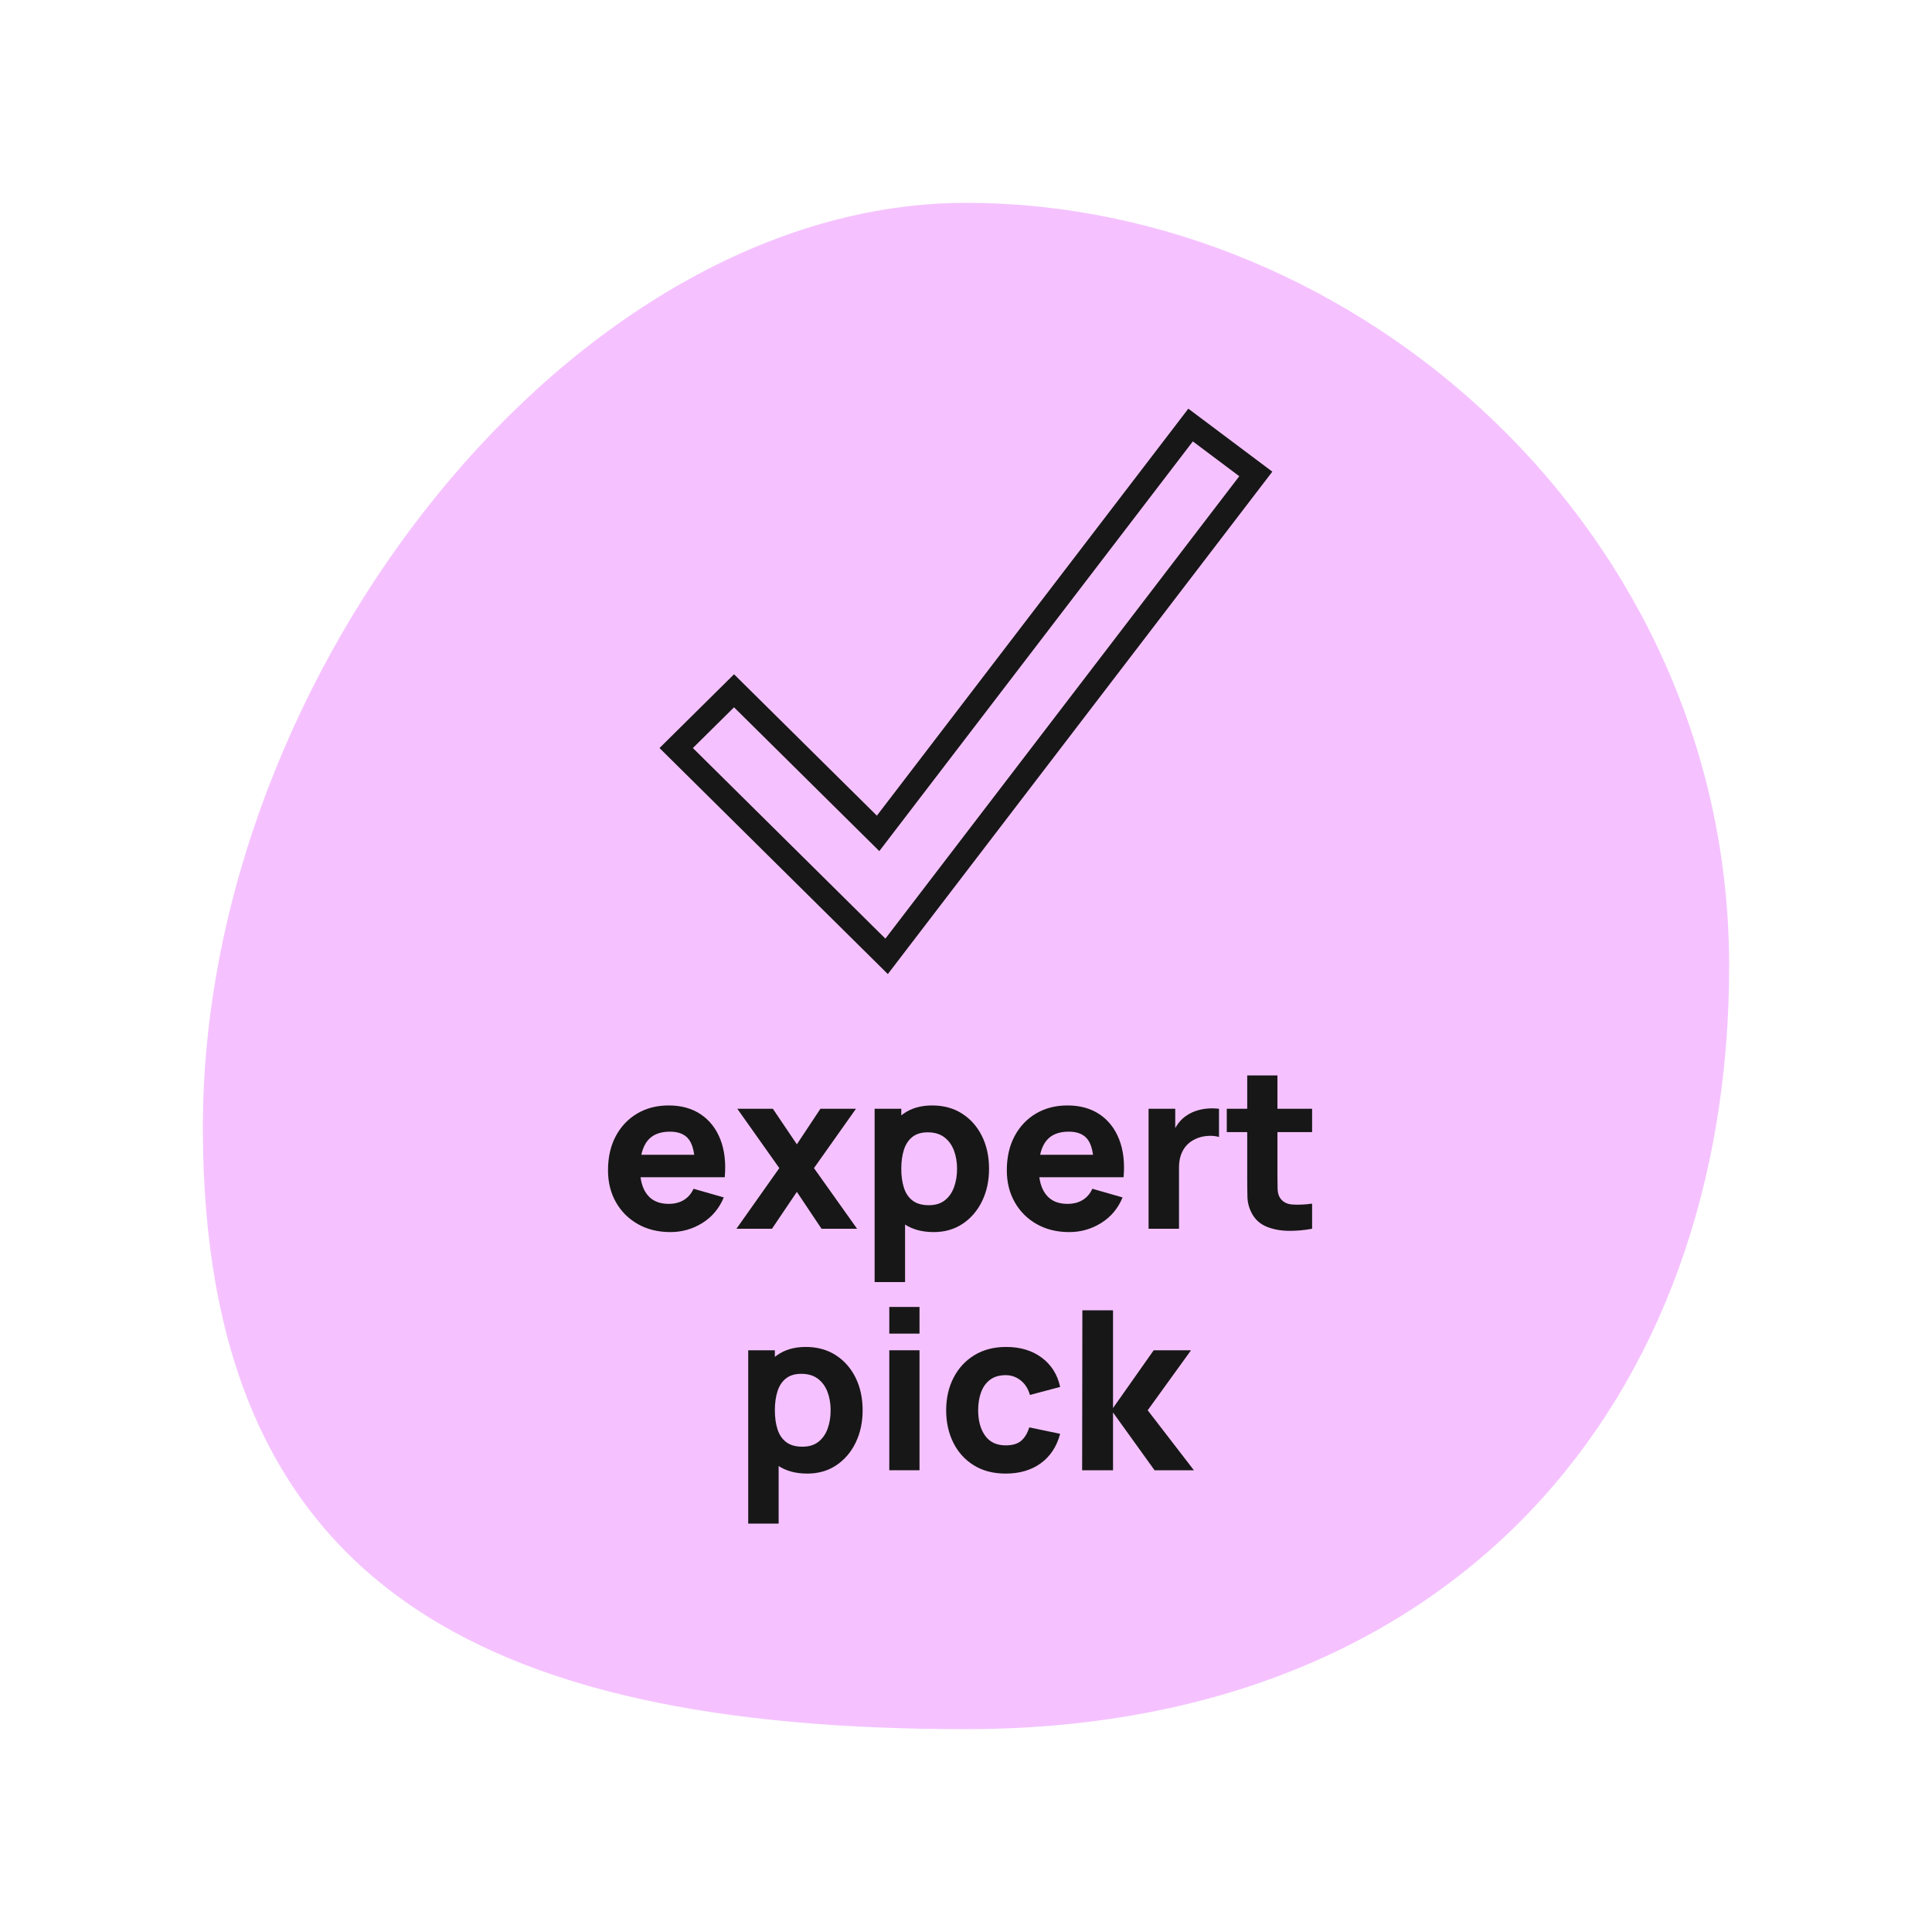 <?xml version="1.0" encoding="UTF-8"?>
<svg width="200px" height="200px" viewBox="0 0 200 200" version="1.1" xmlns="http://www.w3.org/2000/svg" xmlns:xlink="http://www.w3.org/1999/xlink">
    <title>expert-pick-en</title>
    <g id="expert-pick-en" stroke="none" stroke-width="1" fill="none" fill-rule="evenodd">
        <path d="M100,21 C59.468,21 21,69.601 21,116.693 C21,163.786 49.41,179 100,179 C150.59,179 179,145.009 179,100 C179,54.991 140.532,21 100,21 Z" id="shape-badge-back" fill="#F5C2FF"></path>
        <polygon id="Stroke-1" stroke="#171717" stroke-width="2.43" points="91.782 99 70 77.437 75.987 71.51 90.9 86.271 123.249 44 130 49.062"></polygon>
        <g id="expert-pick" transform="translate(62.941, 111.33)" fill="#171717" fill-rule="nonzero">
            <path d="M6.463,16.215 C5.19,16.215 4.069,15.941 3.099,15.393 C2.129,14.845 1.37,14.089 0.822,13.127 C0.274,12.165 0,11.063 0,9.821 C0,8.464 0.268,7.283 0.805,6.279 C1.342,5.275 2.082,4.495 3.025,3.939 C3.967,3.383 5.052,3.105 6.279,3.105 C7.582,3.105 8.69,3.412 9.602,4.025 C10.515,4.638 11.19,5.501 11.627,6.612 C12.063,7.724 12.217,9.031 12.086,10.534 L8.993,10.534 L8.993,9.384 C8.993,8.119 8.792,7.209 8.389,6.653 C7.987,6.097 7.329,5.819 6.417,5.819 C5.351,5.819 4.567,6.143 4.065,6.791 C3.563,7.439 3.312,8.395 3.312,9.66 C3.312,10.818 3.563,11.713 4.065,12.345 C4.567,12.978 5.305,13.294 6.279,13.294 C6.892,13.294 7.418,13.16 7.854,12.892 C8.291,12.623 8.625,12.236 8.855,11.73 L11.983,12.627 C11.515,13.762 10.777,14.643 9.769,15.272 C8.761,15.901 7.659,16.215 6.463,16.215 Z M2.346,10.534 L2.346,8.211 L10.58,8.211 L10.58,10.534 L2.346,10.534 Z" id="Shape"></path>
            <polygon id="Path" points="13.294 15.87 17.733 9.591 13.386 3.45 17.066 3.45 19.55 7.13 21.988 3.45 25.668 3.45 21.321 9.591 25.783 15.87 22.103 15.87 19.55 12.052 16.974 15.87"></polygon>
            <path d="M33.718,16.215 C32.484,16.215 31.453,15.928 30.625,15.352 C29.797,14.777 29.174,13.995 28.756,13.007 C28.338,12.018 28.129,10.902 28.129,9.66 C28.129,8.418 28.336,7.303 28.75,6.314 C29.164,5.324 29.773,4.543 30.578,3.967 C31.384,3.393 32.376,3.105 33.557,3.105 C34.745,3.105 35.78,3.389 36.662,3.956 C37.544,4.523 38.228,5.3 38.715,6.285 C39.202,7.27 39.445,8.395 39.445,9.66 C39.445,10.902 39.205,12.018 38.726,13.007 C38.247,13.995 37.578,14.777 36.719,15.352 C35.861,15.928 34.86,16.215 33.718,16.215 Z M27.6,21.39 L27.6,3.45 L30.36,3.45 L30.36,11.96 L30.751,11.96 L30.751,21.39 L27.6,21.39 Z M33.212,13.432 C33.887,13.432 34.439,13.263 34.868,12.926 C35.297,12.589 35.615,12.134 35.822,11.563 C36.029,10.992 36.133,10.358 36.133,9.66 C36.133,8.97 36.026,8.339 35.811,7.768 C35.596,7.197 35.265,6.741 34.816,6.4 C34.368,6.059 33.795,5.888 33.097,5.888 C32.445,5.888 31.918,6.045 31.516,6.359 C31.113,6.674 30.82,7.115 30.636,7.682 C30.452,8.249 30.36,8.909 30.36,9.66 C30.36,10.411 30.452,11.071 30.636,11.638 C30.82,12.205 31.121,12.646 31.539,12.96 C31.957,13.275 32.514,13.432 33.212,13.432 Z" id="Shape"></path>
            <path d="M47.748,16.215 C46.475,16.215 45.354,15.941 44.384,15.393 C43.414,14.845 42.655,14.089 42.107,13.127 C41.559,12.165 41.285,11.063 41.285,9.821 C41.285,8.464 41.553,7.283 42.09,6.279 C42.627,5.275 43.367,4.495 44.309,3.939 C45.252,3.383 46.337,3.105 47.564,3.105 C48.867,3.105 49.975,3.412 50.888,4.025 C51.8,4.638 52.474,5.501 52.911,6.612 C53.349,7.724 53.502,9.031 53.371,10.534 L50.278,10.534 L50.278,9.384 C50.278,8.119 50.077,7.209 49.674,6.653 C49.272,6.097 48.614,5.819 47.702,5.819 C46.636,5.819 45.852,6.143 45.35,6.791 C44.848,7.439 44.597,8.395 44.597,9.66 C44.597,10.818 44.848,11.713 45.35,12.345 C45.852,12.978 46.59,13.294 47.564,13.294 C48.177,13.294 48.703,13.16 49.139,12.892 C49.577,12.623 49.91,12.236 50.14,11.73 L53.268,12.627 C52.8,13.762 52.062,14.643 51.054,15.272 C50.046,15.901 48.944,16.215 47.748,16.215 Z M43.631,10.534 L43.631,8.211 L51.865,8.211 L51.865,10.534 L43.631,10.534 Z" id="Shape"></path>
            <path d="M55.959,15.87 L55.959,3.45 L58.719,3.45 L58.719,6.486 L58.42,6.095 C58.581,5.666 58.796,5.275 59.064,4.922 C59.332,4.569 59.662,4.278 60.053,4.048 C60.352,3.864 60.678,3.72 61.031,3.617 C61.383,3.513 61.747,3.448 62.123,3.421 C62.499,3.394 62.874,3.404 63.25,3.45 L63.25,6.371 C62.905,6.264 62.504,6.227 62.048,6.262 C61.592,6.296 61.18,6.402 60.812,6.578 C60.444,6.747 60.133,6.971 59.88,7.251 C59.627,7.531 59.436,7.86 59.306,8.24 C59.175,8.619 59.11,9.047 59.11,9.522 L59.11,15.87 L55.959,15.87 Z" id="Path"></path>
            <path d="M72.887,15.87 C72.028,16.031 71.187,16.102 70.363,16.083 C69.539,16.064 68.803,15.918 68.155,15.646 C67.507,15.374 67.014,14.935 66.677,14.329 C66.37,13.762 66.209,13.185 66.194,12.598 C66.179,12.012 66.171,11.347 66.171,10.603 L66.171,0 L69.299,0 L69.299,10.419 C69.299,10.902 69.305,11.337 69.316,11.724 C69.328,12.111 69.406,12.42 69.552,12.65 C69.828,13.087 70.269,13.325 70.874,13.363 C71.48,13.401 72.151,13.371 72.887,13.271 L72.887,15.87 Z M64.055,5.865 L64.055,3.45 L72.887,3.45 L72.887,5.865 L64.055,5.865 Z" id="Shape"></path>
            <path d="M20.631,41.215 C19.397,41.215 18.366,40.928 17.538,40.352 C16.709,39.778 16.087,38.995 15.669,38.007 C15.251,37.017 15.042,35.902 15.042,34.66 C15.042,33.418 15.249,32.303 15.663,31.314 C16.077,30.325 16.686,29.543 17.491,28.968 C18.297,28.392 19.289,28.105 20.47,28.105 C21.658,28.105 22.693,28.389 23.575,28.956 C24.457,29.523 25.141,30.3 25.628,31.285 C26.115,32.27 26.358,33.395 26.358,34.66 C26.358,35.902 26.118,37.017 25.639,38.007 C25.16,38.995 24.491,39.778 23.633,40.352 C22.774,40.928 21.773,41.215 20.631,41.215 Z M14.513,46.39 L14.513,28.45 L17.273,28.45 L17.273,36.96 L17.664,36.96 L17.664,46.39 L14.513,46.39 Z M20.125,38.432 C20.8,38.432 21.352,38.263 21.781,37.926 C22.21,37.589 22.529,37.134 22.735,36.563 C22.942,35.992 23.046,35.358 23.046,34.66 C23.046,33.97 22.939,33.339 22.724,32.768 C22.509,32.197 22.178,31.741 21.729,31.4 C21.281,31.059 20.708,30.888 20.01,30.888 C19.358,30.888 18.831,31.045 18.429,31.36 C18.026,31.674 17.733,32.115 17.549,32.682 C17.365,33.249 17.273,33.909 17.273,34.66 C17.273,35.411 17.365,36.071 17.549,36.638 C17.733,37.205 18.034,37.646 18.452,37.961 C18.87,38.275 19.427,38.432 20.125,38.432 Z" id="Shape"></path>
            <path d="M29.118,26.725 L29.118,23.965 L32.246,23.965 L32.246,26.725 L29.118,26.725 Z M29.118,40.87 L29.118,28.45 L32.246,28.45 L32.246,40.87 L29.118,40.87 Z" id="Shape"></path>
            <path d="M41.17,41.215 C39.882,41.215 38.778,40.928 37.858,40.352 C36.938,39.778 36.233,38.995 35.742,38.007 C35.251,37.017 35.006,35.902 35.006,34.66 C35.006,33.403 35.261,32.279 35.771,31.291 C36.281,30.302 36.999,29.523 37.927,28.956 C38.855,28.389 39.951,28.105 41.216,28.105 C42.68,28.105 43.909,28.475 44.902,29.215 C45.895,29.955 46.529,30.965 46.805,32.245 L43.677,33.073 C43.493,32.429 43.173,31.927 42.717,31.567 C42.261,31.206 41.745,31.026 41.17,31.026 C40.511,31.026 39.97,31.185 39.548,31.503 C39.127,31.821 38.816,32.255 38.617,32.803 C38.418,33.351 38.318,33.97 38.318,34.66 C38.318,35.741 38.558,36.617 39.037,37.288 C39.516,37.959 40.227,38.294 41.17,38.294 C41.875,38.294 42.412,38.133 42.78,37.811 C43.148,37.489 43.424,37.029 43.608,36.431 L46.805,37.098 C46.452,38.417 45.785,39.432 44.804,40.145 C43.823,40.858 42.611,41.215 41.17,41.215 Z" id="Path"></path>
            <polygon id="Path" points="49.082 40.87 49.105 24.31 52.279 24.31 52.279 34.43 56.488 28.45 60.352 28.45 55.867 34.66 60.651 40.87 56.58 40.87 52.279 34.89 52.279 40.87"></polygon>
        </g>
    </g>
</svg>